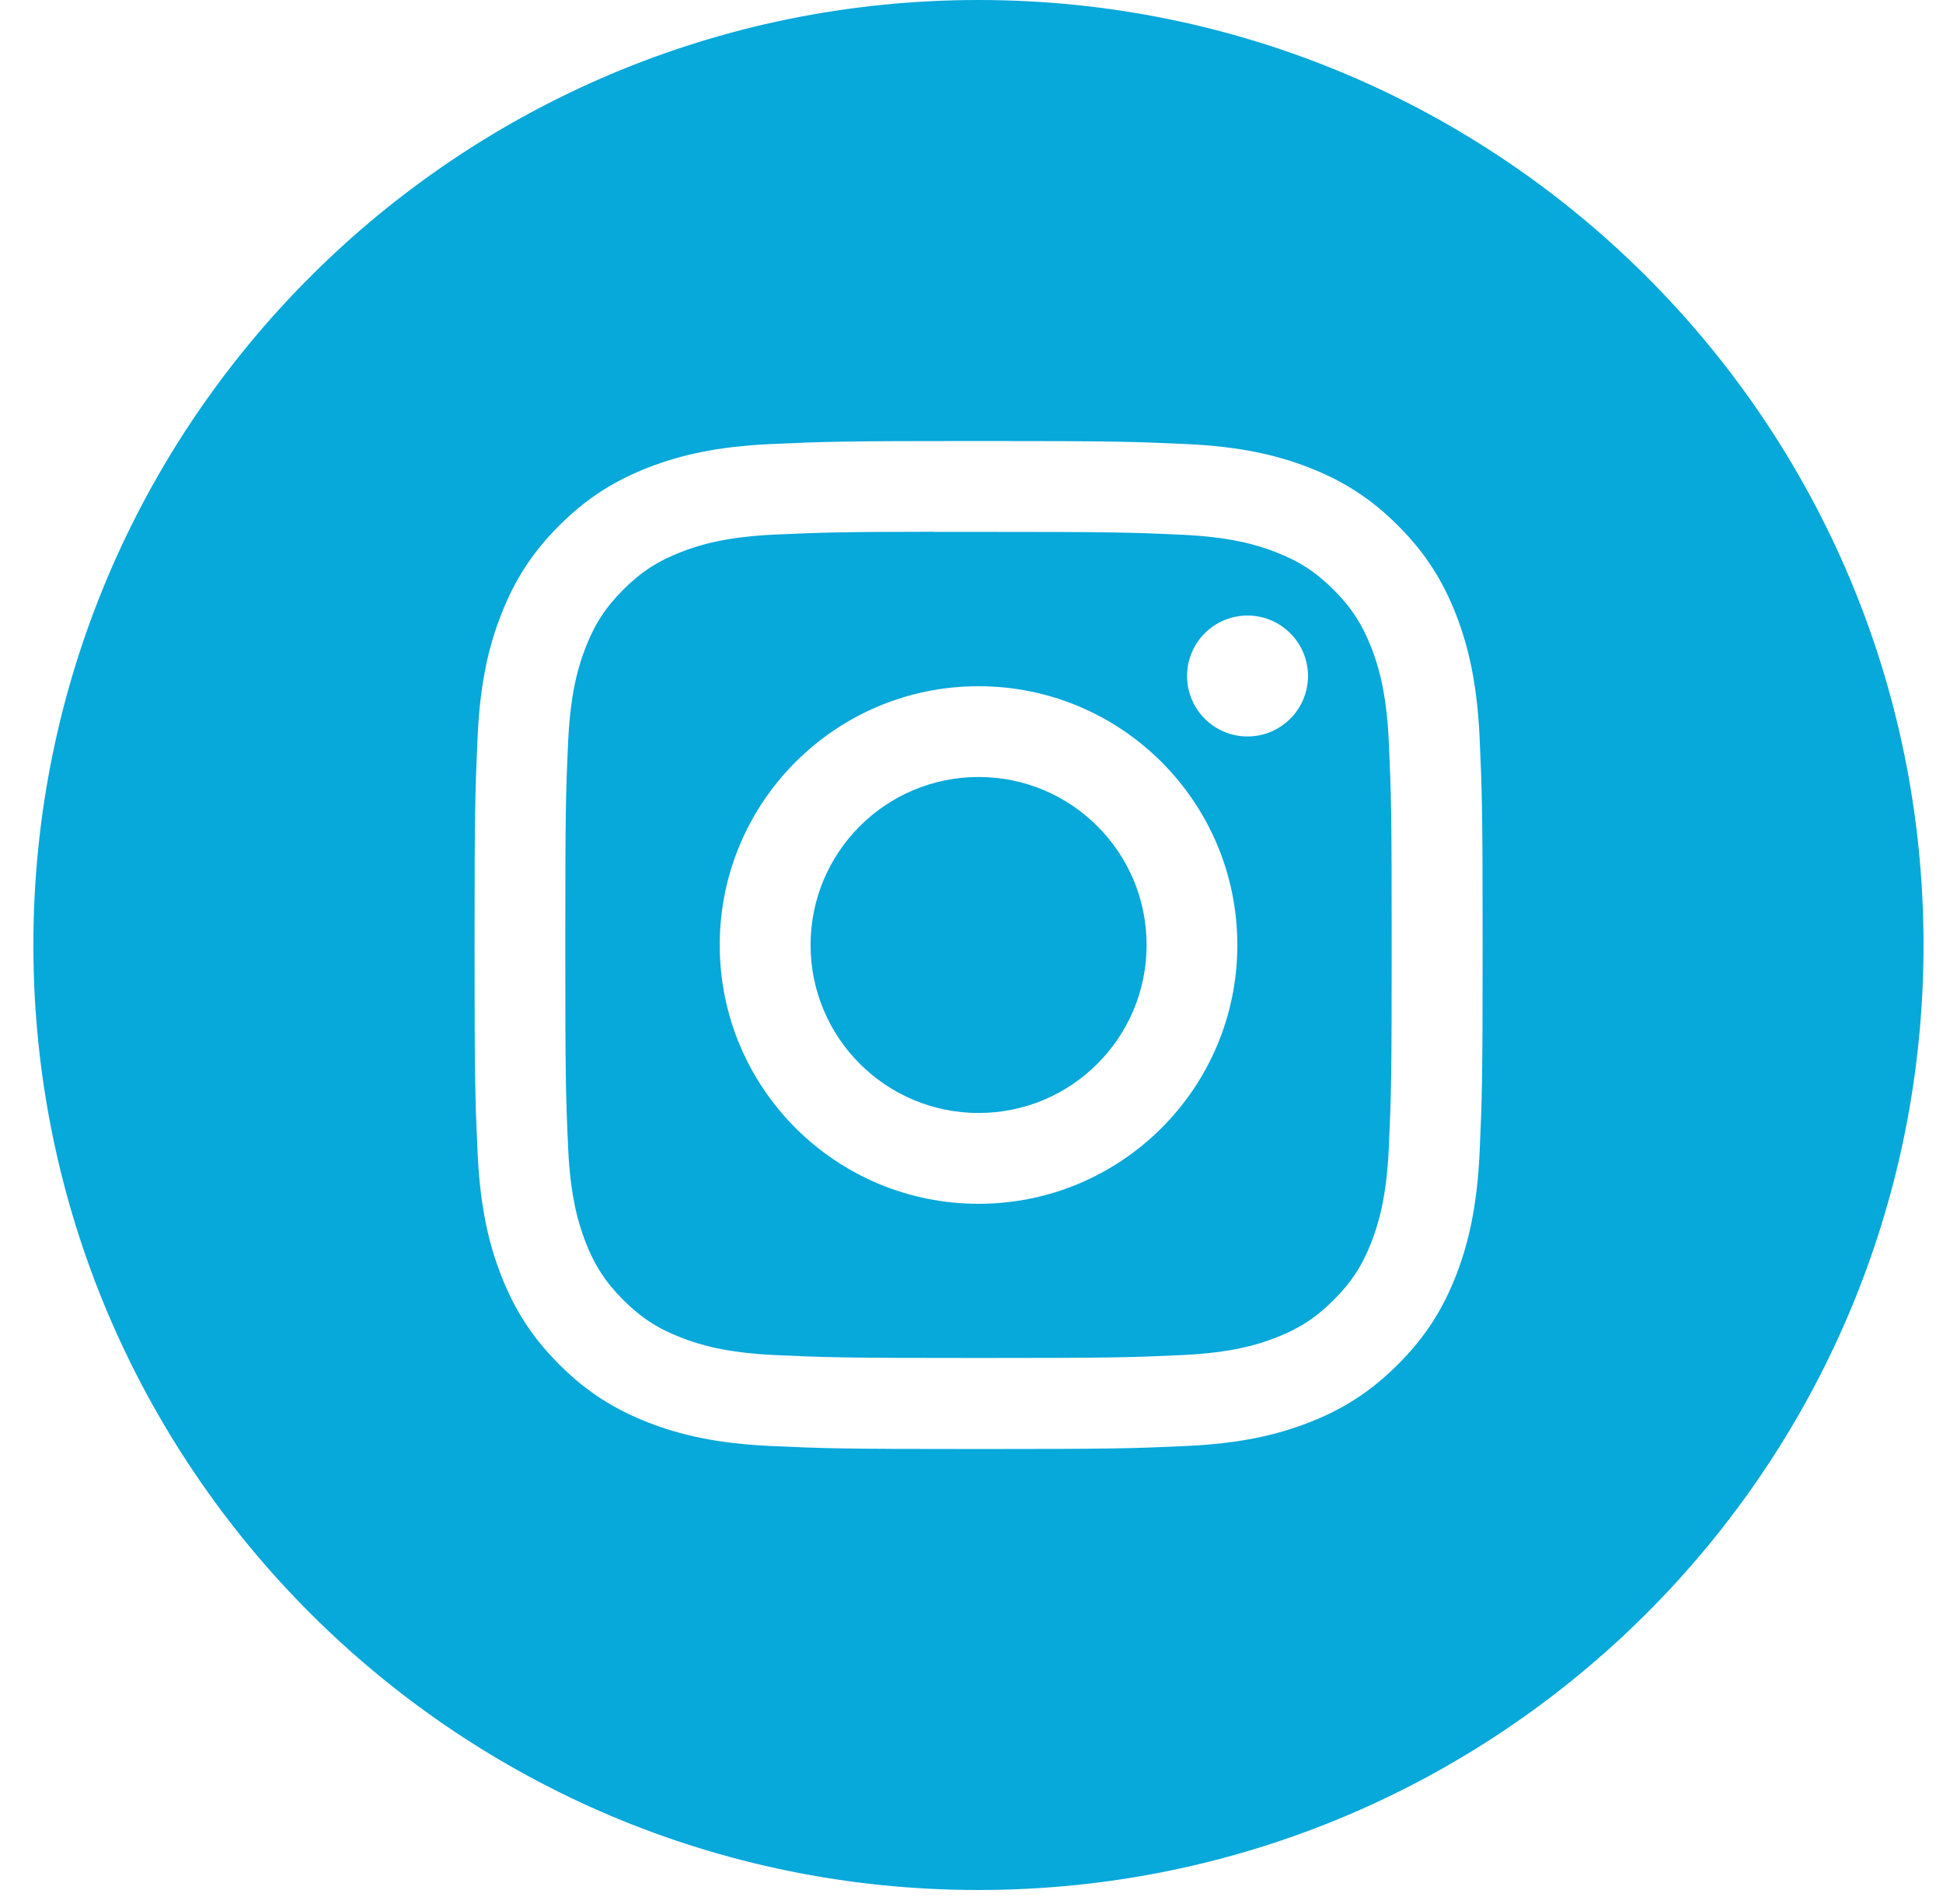 <svg width="50" height="49" viewBox="0 0 50 49" fill="none" xmlns="http://www.w3.org/2000/svg">
<path fill-rule="evenodd" clip-rule="evenodd" d="M25.179 0C11.748 0 0.859 10.888 0.859 24.32C0.859 37.752 11.748 48.64 25.179 48.64C38.611 48.64 49.499 37.752 49.499 24.32C49.499 10.888 38.611 0 25.179 0ZM19.835 11.428C21.219 11.365 21.661 11.35 25.184 11.35H25.18C28.703 11.35 29.144 11.365 30.527 11.428C31.908 11.491 32.851 11.71 33.678 12.03C34.532 12.361 35.254 12.805 35.975 13.526C36.697 14.247 37.14 14.971 37.472 15.824C37.791 16.649 38.01 17.591 38.075 18.972C38.137 20.356 38.153 20.798 38.153 24.32C38.153 27.843 38.137 28.284 38.075 29.668C38.01 31.048 37.791 31.991 37.472 32.816C37.14 33.669 36.697 34.392 35.975 35.113C35.255 35.835 34.532 36.279 33.679 36.61C32.854 36.931 31.91 37.15 30.529 37.213C29.146 37.276 28.705 37.291 25.182 37.291C21.66 37.291 21.218 37.276 19.834 37.213C18.454 37.15 17.511 36.931 16.686 36.61C15.833 36.279 15.11 35.835 14.389 35.113C13.668 34.392 13.224 33.669 12.893 32.815C12.572 31.991 12.354 31.048 12.29 29.667C12.227 28.284 12.212 27.843 12.212 24.32C12.212 20.798 12.228 20.355 12.29 18.972C12.352 17.591 12.571 16.649 12.893 15.824C13.225 14.971 13.668 14.247 14.39 13.526C15.111 12.805 15.834 12.362 16.687 12.03C17.512 11.71 18.455 11.491 19.835 11.428Z" fill="#07A8DA"/>
<path fill-rule="evenodd" clip-rule="evenodd" d="M24.017 13.688C24.243 13.688 24.486 13.688 24.748 13.688L25.18 13.688C28.643 13.688 29.054 13.7 30.422 13.762C31.686 13.82 32.373 14.031 32.83 14.209C33.435 14.444 33.867 14.725 34.32 15.179C34.774 15.633 35.055 16.066 35.291 16.671C35.468 17.128 35.68 17.814 35.738 19.078C35.8 20.446 35.813 20.857 35.813 24.318C35.813 27.78 35.8 28.191 35.738 29.558C35.68 30.823 35.468 31.509 35.291 31.966C35.056 32.571 34.774 33.002 34.32 33.456C33.866 33.91 33.435 34.191 32.83 34.426C32.373 34.604 31.686 34.815 30.422 34.873C29.054 34.935 28.643 34.948 25.18 34.948C21.717 34.948 21.306 34.935 19.939 34.873C18.674 34.814 17.988 34.603 17.53 34.425C16.925 34.19 16.493 33.909 16.039 33.455C15.585 33.001 15.304 32.57 15.068 31.965C14.891 31.508 14.679 30.821 14.621 29.557C14.559 28.189 14.547 27.779 14.547 24.315C14.547 20.851 14.559 20.443 14.621 19.075C14.679 17.811 14.891 17.124 15.068 16.667C15.303 16.062 15.585 15.629 16.039 15.175C16.493 14.721 16.925 14.44 17.53 14.205C17.988 14.026 18.674 13.816 19.939 13.758C21.136 13.704 21.599 13.687 24.017 13.685V13.688ZM32.103 15.841C31.244 15.841 30.547 16.538 30.547 17.397C30.547 18.256 31.244 18.953 32.103 18.953C32.962 18.953 33.659 18.256 33.659 17.397C33.659 16.538 32.962 15.841 32.103 15.841V15.841ZM18.521 24.32C18.521 20.642 21.503 17.66 25.181 17.66C28.86 17.66 31.841 20.642 31.841 24.32C31.841 27.999 28.86 30.98 25.182 30.98C21.503 30.98 18.521 27.999 18.521 24.32Z" fill="#07A8DA"/>
<path d="M25.183 19.996C27.57 19.996 29.506 21.932 29.506 24.319C29.506 26.707 27.57 28.643 25.183 28.643C22.795 28.643 20.859 26.707 20.859 24.319C20.859 21.932 22.795 19.996 25.183 19.996V19.996Z" fill="#07A8DA"/>
</svg>
